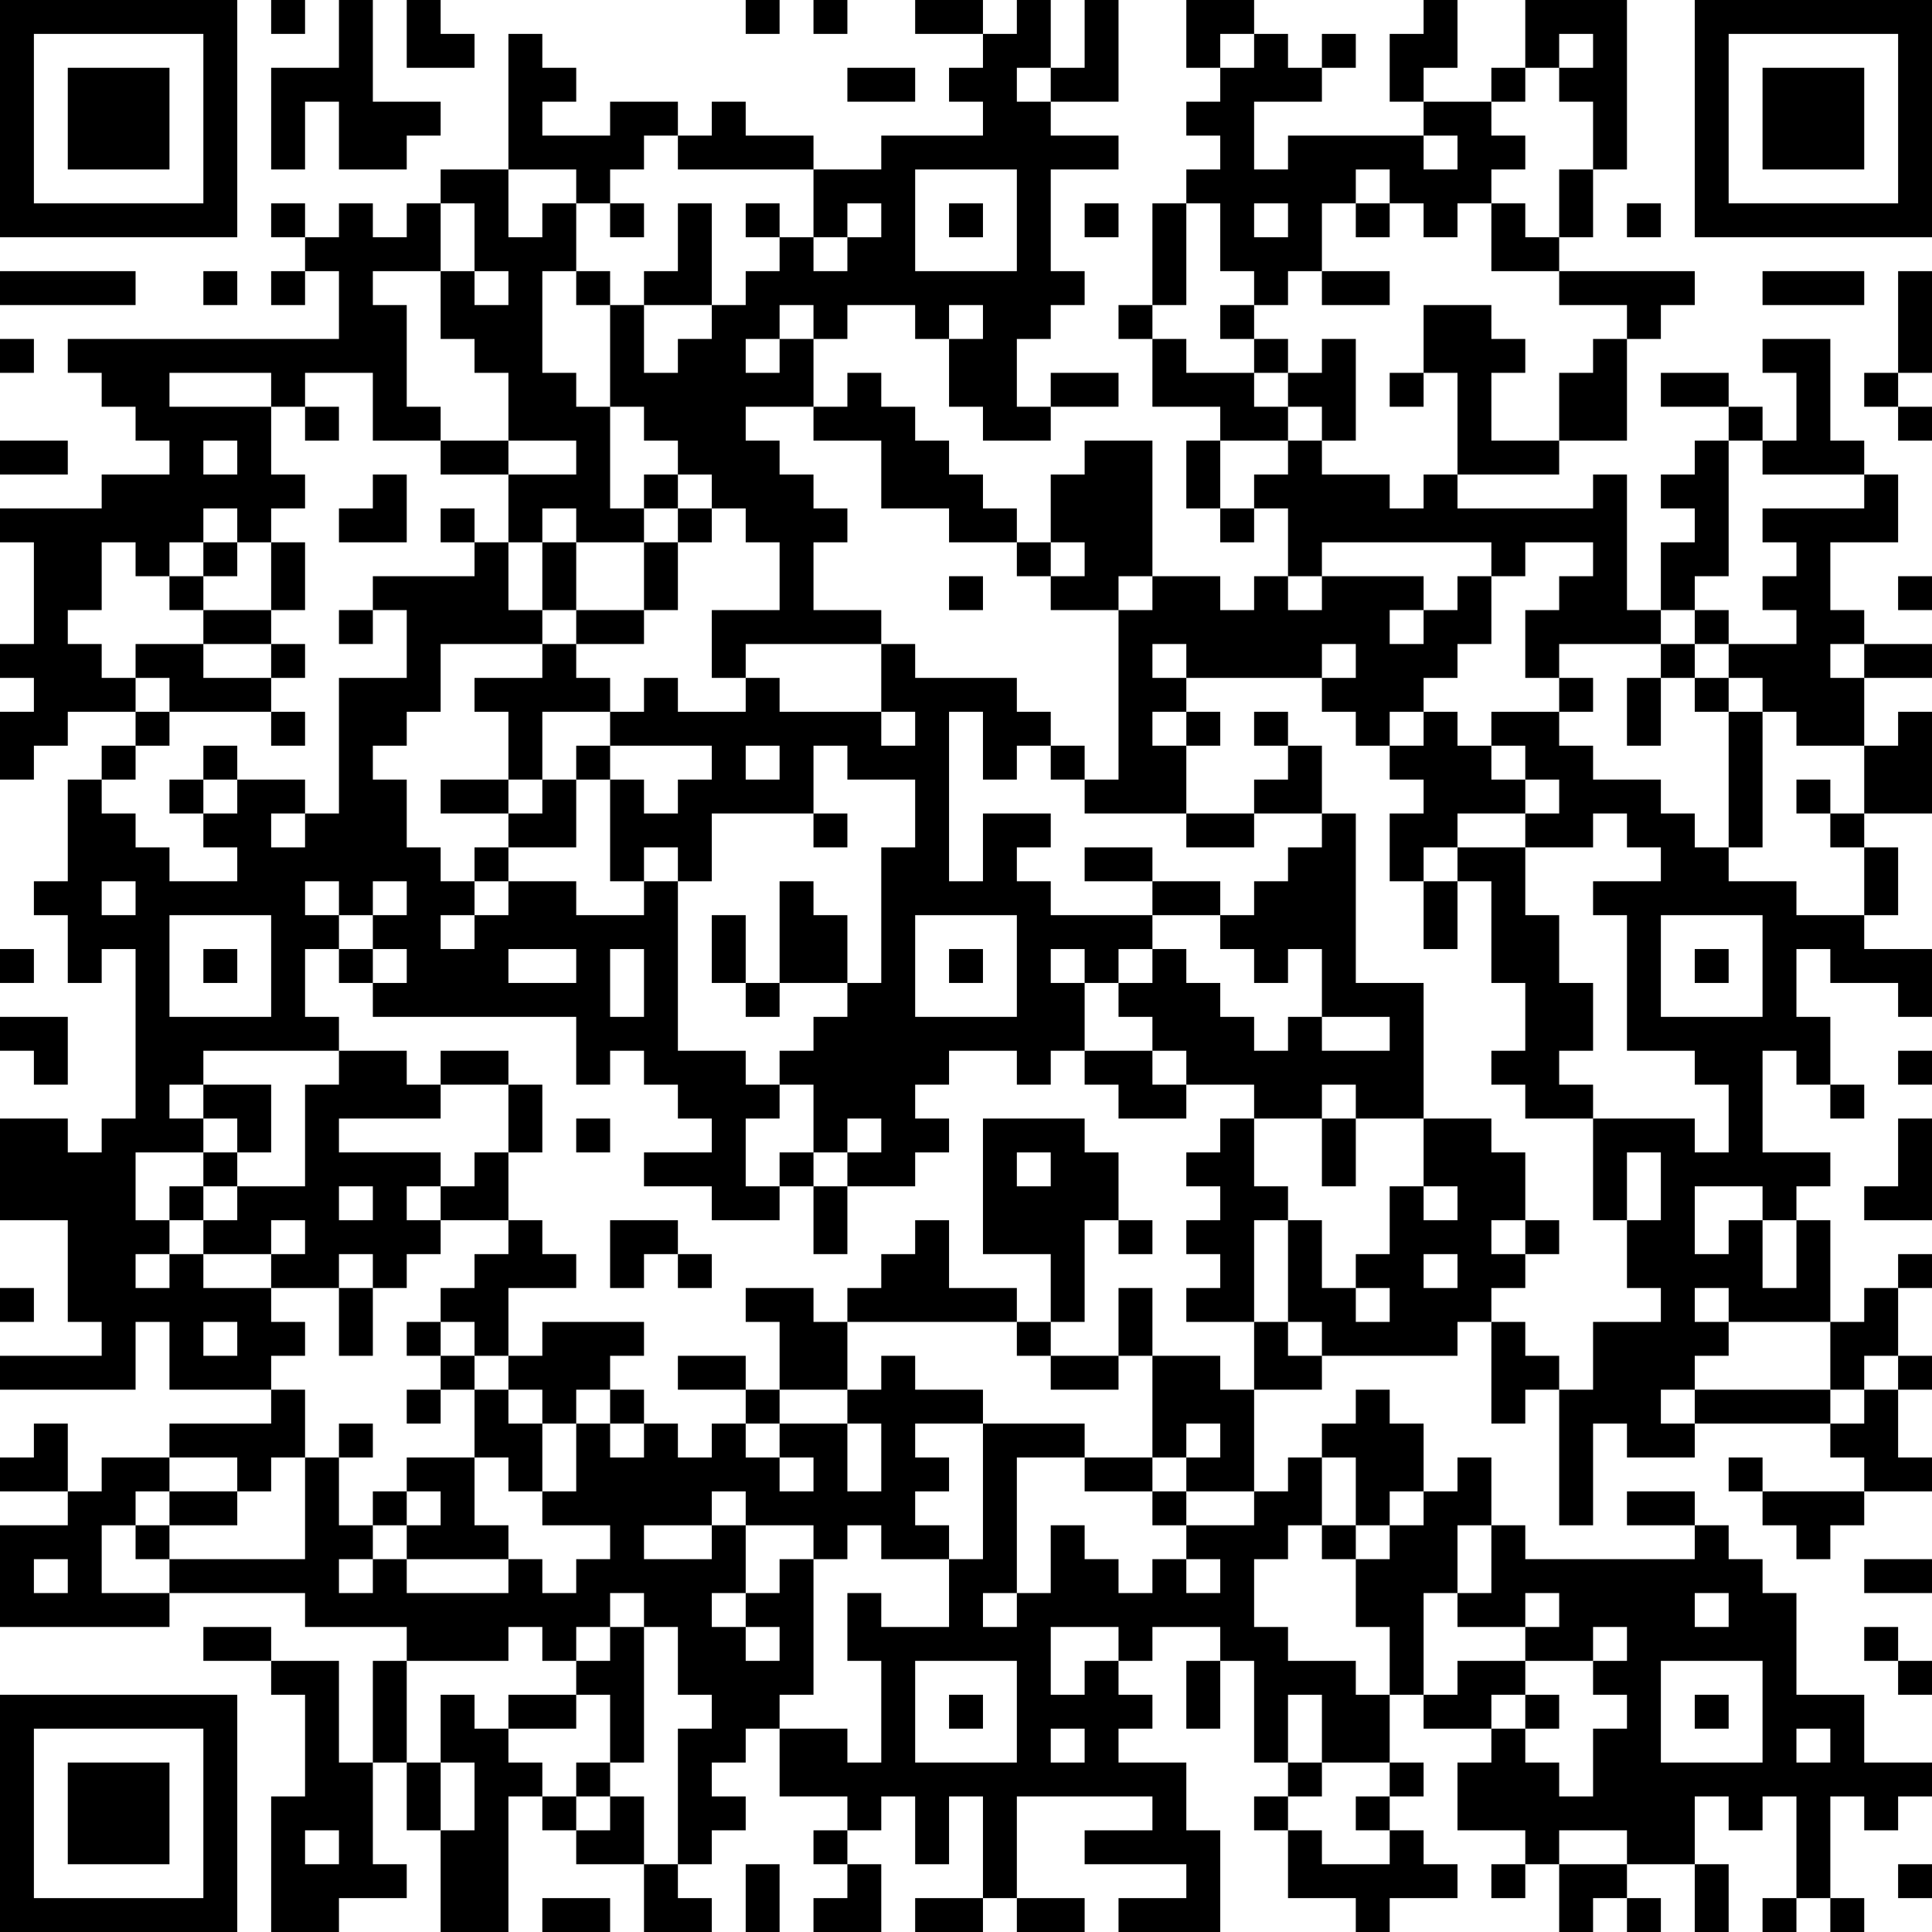 <?xml version="1.0" encoding="UTF-8"?>
<svg xmlns="http://www.w3.org/2000/svg" version="1.1" width="250" height="250" viewBox="0 0 250 250"><rect x="0" y="0" width="250" height="250" fill="#ffffff"/><g transform="scale(4.386)"><g transform="translate(0,0)"><path fill-rule="evenodd" d="M8 0L8 1L9 1L9 0ZM10 0L10 2L8 2L8 5L9 5L9 3L10 3L10 5L12 5L12 4L13 4L13 3L11 3L11 0ZM12 0L12 2L14 2L14 1L13 1L13 0ZM22 0L22 1L23 1L23 0ZM24 0L24 1L25 1L25 0ZM27 0L27 1L29 1L29 2L28 2L28 3L29 3L29 4L26 4L26 5L24 5L24 4L22 4L22 3L21 3L21 4L20 4L20 3L18 3L18 4L16 4L16 3L17 3L17 2L16 2L16 1L15 1L15 5L13 5L13 6L12 6L12 7L11 7L11 6L10 6L10 7L9 7L9 6L8 6L8 7L9 7L9 8L8 8L8 9L9 9L9 8L10 8L10 10L2 10L2 11L3 11L3 12L4 12L4 13L5 13L5 14L3 14L3 15L0 15L0 16L1 16L1 19L0 19L0 20L1 20L1 21L0 21L0 23L1 23L1 22L2 22L2 21L4 21L4 22L3 22L3 23L2 23L2 26L1 26L1 27L2 27L2 29L3 29L3 28L4 28L4 33L3 33L3 34L2 34L2 33L0 33L0 36L2 36L2 39L3 39L3 40L0 40L0 41L4 41L4 39L5 39L5 41L8 41L8 42L5 42L5 43L3 43L3 44L2 44L2 42L1 42L1 43L0 43L0 44L2 44L2 45L0 45L0 48L5 48L5 47L9 47L9 48L12 48L12 49L11 49L11 52L10 52L10 49L8 49L8 48L6 48L6 49L8 49L8 50L9 50L9 53L8 53L8 57L10 57L10 56L12 56L12 55L11 55L11 52L12 52L12 54L13 54L13 57L15 57L15 53L16 53L16 54L17 54L17 55L19 55L19 57L21 57L21 56L20 56L20 55L21 55L21 54L22 54L22 53L21 53L21 52L22 52L22 51L23 51L23 53L25 53L25 54L24 54L24 55L25 55L25 56L24 56L24 57L26 57L26 55L25 55L25 54L26 54L26 53L27 53L27 55L28 55L28 53L29 53L29 56L27 56L27 57L29 57L29 56L30 56L30 57L32 57L32 56L30 56L30 53L34 53L34 54L32 54L32 55L35 55L35 56L33 56L33 57L36 57L36 54L35 54L35 52L33 52L33 51L34 51L34 50L33 50L33 49L34 49L34 48L36 48L36 49L35 49L35 51L36 51L36 49L37 49L37 52L38 52L38 53L37 53L37 54L38 54L38 56L40 56L40 57L41 57L41 56L43 56L43 55L42 55L42 54L41 54L41 53L42 53L42 52L41 52L41 50L42 50L42 51L44 51L44 52L43 52L43 54L45 54L45 55L44 55L44 56L45 56L45 55L46 55L46 57L47 57L47 56L48 56L48 57L49 57L49 56L48 56L48 55L50 55L50 57L51 57L51 55L50 55L50 53L51 53L51 54L52 54L52 53L53 53L53 56L52 56L52 57L53 57L53 56L54 56L54 57L55 57L55 56L54 56L54 53L55 53L55 54L56 54L56 53L57 53L57 52L55 52L55 50L53 50L53 47L52 47L52 46L51 46L51 45L50 45L50 44L48 44L48 45L50 45L50 46L45 46L45 45L44 45L44 43L43 43L43 44L42 44L42 42L41 42L41 41L40 41L40 42L39 42L39 43L38 43L38 44L37 44L37 41L39 41L39 40L43 40L43 39L44 39L44 42L45 42L45 41L46 41L46 45L47 45L47 42L48 42L48 43L50 43L50 42L54 42L54 43L55 43L55 44L52 44L52 43L51 43L51 44L52 44L52 45L53 45L53 46L54 46L54 45L55 45L55 44L57 44L57 43L56 43L56 41L57 41L57 40L56 40L56 38L57 38L57 37L56 37L56 38L55 38L55 39L54 39L54 36L53 36L53 35L54 35L54 34L52 34L52 31L53 31L53 32L54 32L54 33L55 33L55 32L54 32L54 30L53 30L53 28L54 28L54 29L56 29L56 30L57 30L57 28L55 28L55 27L56 27L56 25L55 25L55 24L57 24L57 21L56 21L56 22L55 22L55 20L57 20L57 19L55 19L55 18L54 18L54 16L56 16L56 14L55 14L55 13L54 13L54 10L52 10L52 11L53 11L53 13L52 13L52 12L51 12L51 11L49 11L49 12L51 12L51 13L50 13L50 14L49 14L49 15L50 15L50 16L49 16L49 18L48 18L48 14L47 14L47 15L43 15L43 14L46 14L46 13L48 13L48 10L49 10L49 9L50 9L50 8L46 8L46 7L47 7L47 5L48 5L48 0L45 0L45 2L44 2L44 3L42 3L42 2L43 2L43 0L42 0L42 1L41 1L41 3L42 3L42 4L38 4L38 5L37 5L37 3L39 3L39 2L40 2L40 1L39 1L39 2L38 2L38 1L37 1L37 0L35 0L35 2L36 2L36 3L35 3L35 4L36 4L36 5L35 5L35 6L34 6L34 9L33 9L33 10L34 10L34 12L36 12L36 13L35 13L35 15L36 15L36 16L37 16L37 15L38 15L38 17L37 17L37 18L36 18L36 17L34 17L34 13L32 13L32 14L31 14L31 16L30 16L30 15L29 15L29 14L28 14L28 13L27 13L27 12L26 12L26 11L25 11L25 12L24 12L24 10L25 10L25 9L27 9L27 10L28 10L28 12L29 12L29 13L31 13L31 12L33 12L33 11L31 11L31 12L30 12L30 10L31 10L31 9L32 9L32 8L31 8L31 5L33 5L33 4L31 4L31 3L33 3L33 0L32 0L32 2L31 2L31 0L30 0L30 1L29 1L29 0ZM36 1L36 2L37 2L37 1ZM46 1L46 2L45 2L45 3L44 3L44 4L45 4L45 5L44 5L44 6L43 6L43 7L42 7L42 6L41 6L41 5L40 5L40 6L39 6L39 8L38 8L38 9L37 9L37 8L36 8L36 6L35 6L35 9L34 9L34 10L35 10L35 11L37 11L37 12L38 12L38 13L36 13L36 15L37 15L37 14L38 14L38 13L39 13L39 14L41 14L41 15L42 15L42 14L43 14L43 11L42 11L42 9L44 9L44 10L45 10L45 11L44 11L44 13L46 13L46 11L47 11L47 10L48 10L48 9L46 9L46 8L44 8L44 6L45 6L45 7L46 7L46 5L47 5L47 3L46 3L46 2L47 2L47 1ZM25 2L25 3L27 3L27 2ZM30 2L30 3L31 3L31 2ZM19 4L19 5L18 5L18 6L17 6L17 5L15 5L15 7L16 7L16 6L17 6L17 8L16 8L16 11L17 11L17 12L18 12L18 15L19 15L19 16L17 16L17 15L16 15L16 16L15 16L15 14L17 14L17 13L15 13L15 11L14 11L14 10L13 10L13 8L14 8L14 9L15 9L15 8L14 8L14 6L13 6L13 8L11 8L11 9L12 9L12 12L13 12L13 13L11 13L11 11L9 11L9 12L8 12L8 11L5 11L5 12L8 12L8 14L9 14L9 15L8 15L8 16L7 16L7 15L6 15L6 16L5 16L5 17L4 17L4 16L3 16L3 18L2 18L2 19L3 19L3 20L4 20L4 21L5 21L5 22L4 22L4 23L3 23L3 24L4 24L4 25L5 25L5 26L7 26L7 25L6 25L6 24L7 24L7 23L9 23L9 24L8 24L8 25L9 25L9 24L10 24L10 20L12 20L12 18L11 18L11 17L14 17L14 16L15 16L15 18L16 18L16 19L13 19L13 21L12 21L12 22L11 22L11 23L12 23L12 25L13 25L13 26L14 26L14 27L13 27L13 28L14 28L14 27L15 27L15 26L17 26L17 27L19 27L19 26L20 26L20 31L22 31L22 32L23 32L23 33L22 33L22 35L23 35L23 36L21 36L21 35L19 35L19 34L21 34L21 33L20 33L20 32L19 32L19 31L18 31L18 32L17 32L17 30L11 30L11 29L12 29L12 28L11 28L11 27L12 27L12 26L11 26L11 27L10 27L10 26L9 26L9 27L10 27L10 28L9 28L9 30L10 30L10 31L6 31L6 32L5 32L5 33L6 33L6 34L4 34L4 36L5 36L5 37L4 37L4 38L5 38L5 37L6 37L6 38L8 38L8 39L9 39L9 40L8 40L8 41L9 41L9 43L8 43L8 44L7 44L7 43L5 43L5 44L4 44L4 45L3 45L3 47L5 47L5 46L9 46L9 43L10 43L10 45L11 45L11 46L10 46L10 47L11 47L11 46L12 46L12 47L15 47L15 46L16 46L16 47L17 47L17 46L18 46L18 45L16 45L16 44L17 44L17 42L18 42L18 43L19 43L19 42L20 42L20 43L21 43L21 42L22 42L22 43L23 43L23 44L24 44L24 43L23 43L23 42L25 42L25 44L26 44L26 42L25 42L25 41L26 41L26 40L27 40L27 41L29 41L29 42L27 42L27 43L28 43L28 44L27 44L27 45L28 45L28 46L26 46L26 45L25 45L25 46L24 46L24 45L22 45L22 44L21 44L21 45L19 45L19 46L21 46L21 45L22 45L22 47L21 47L21 48L22 48L22 49L23 49L23 48L22 48L22 47L23 47L23 46L24 46L24 50L23 50L23 51L25 51L25 52L26 52L26 49L25 49L25 47L26 47L26 48L28 48L28 46L29 46L29 42L32 42L32 43L30 43L30 47L29 47L29 48L30 48L30 47L31 47L31 45L32 45L32 46L33 46L33 47L34 47L34 46L35 46L35 47L36 47L36 46L35 46L35 45L37 45L37 44L35 44L35 43L36 43L36 42L35 42L35 43L34 43L34 40L36 40L36 41L37 41L37 39L38 39L38 40L39 40L39 39L38 39L38 36L39 36L39 38L40 38L40 39L41 39L41 38L40 38L40 37L41 37L41 35L42 35L42 36L43 36L43 35L42 35L42 33L44 33L44 34L45 34L45 36L44 36L44 37L45 37L45 38L44 38L44 39L45 39L45 40L46 40L46 41L47 41L47 39L49 39L49 38L48 38L48 36L49 36L49 34L48 34L48 36L47 36L47 33L50 33L50 34L51 34L51 32L50 32L50 31L48 31L48 27L47 27L47 26L49 26L49 25L48 25L48 24L47 24L47 25L45 25L45 24L46 24L46 23L45 23L45 22L44 22L44 21L46 21L46 22L47 22L47 23L49 23L49 24L50 24L50 25L51 25L51 26L53 26L53 27L55 27L55 25L54 25L54 24L55 24L55 22L53 22L53 21L52 21L52 20L51 20L51 19L53 19L53 18L52 18L52 17L53 17L53 16L52 16L52 15L55 15L55 14L52 14L52 13L51 13L51 17L50 17L50 18L49 18L49 19L46 19L46 20L45 20L45 18L46 18L46 17L47 17L47 16L45 16L45 17L44 17L44 16L39 16L39 17L38 17L38 18L39 18L39 17L42 17L42 18L41 18L41 19L42 19L42 18L43 18L43 17L44 17L44 19L43 19L43 20L42 20L42 21L41 21L41 22L40 22L40 21L39 21L39 20L40 20L40 19L39 19L39 20L35 20L35 19L34 19L34 20L35 20L35 21L34 21L34 22L35 22L35 24L32 24L32 23L33 23L33 18L34 18L34 17L33 17L33 18L31 18L31 17L32 17L32 16L31 16L31 17L30 17L30 16L28 16L28 15L26 15L26 13L24 13L24 12L22 12L22 13L23 13L23 14L24 14L24 15L25 15L25 16L24 16L24 18L26 18L26 19L22 19L22 20L21 20L21 18L23 18L23 16L22 16L22 15L21 15L21 14L20 14L20 13L19 13L19 12L18 12L18 9L19 9L19 11L20 11L20 10L21 10L21 9L22 9L22 8L23 8L23 7L24 7L24 8L25 8L25 7L26 7L26 6L25 6L25 7L24 7L24 5L20 5L20 4ZM42 4L42 5L43 5L43 4ZM27 5L27 8L30 8L30 5ZM18 6L18 7L19 7L19 6ZM20 6L20 8L19 8L19 9L21 9L21 6ZM22 6L22 7L23 7L23 6ZM28 6L28 7L29 7L29 6ZM32 6L32 7L33 7L33 6ZM37 6L37 7L38 7L38 6ZM40 6L40 7L41 7L41 6ZM48 6L48 7L49 7L49 6ZM0 8L0 9L4 9L4 8ZM6 8L6 9L7 9L7 8ZM17 8L17 9L18 9L18 8ZM39 8L39 9L41 9L41 8ZM52 8L52 9L55 9L55 8ZM56 8L56 11L55 11L55 12L56 12L56 13L57 13L57 12L56 12L56 11L57 11L57 8ZM23 9L23 10L22 10L22 11L23 11L23 10L24 10L24 9ZM28 9L28 10L29 10L29 9ZM36 9L36 10L37 10L37 11L38 11L38 12L39 12L39 13L40 13L40 10L39 10L39 11L38 11L38 10L37 10L37 9ZM0 10L0 11L1 11L1 10ZM41 11L41 12L42 12L42 11ZM9 12L9 13L10 13L10 12ZM0 13L0 14L2 14L2 13ZM6 13L6 14L7 14L7 13ZM13 13L13 14L15 14L15 13ZM11 14L11 15L10 15L10 16L12 16L12 14ZM19 14L19 15L20 15L20 16L19 16L19 18L17 18L17 16L16 16L16 18L17 18L17 19L16 19L16 20L14 20L14 21L15 21L15 23L13 23L13 24L15 24L15 25L14 25L14 26L15 26L15 25L17 25L17 23L18 23L18 26L19 26L19 25L20 25L20 26L21 26L21 24L24 24L24 25L25 25L25 24L24 24L24 22L25 22L25 23L27 23L27 25L26 25L26 29L25 29L25 27L24 27L24 26L23 26L23 29L22 29L22 27L21 27L21 29L22 29L22 30L23 30L23 29L25 29L25 30L24 30L24 31L23 31L23 32L24 32L24 34L23 34L23 35L24 35L24 37L25 37L25 35L27 35L27 34L28 34L28 33L27 33L27 32L28 32L28 31L30 31L30 32L31 32L31 31L32 31L32 32L33 32L33 33L35 33L35 32L37 32L37 33L36 33L36 34L35 34L35 35L36 35L36 36L35 36L35 37L36 37L36 38L35 38L35 39L37 39L37 36L38 36L38 35L37 35L37 33L39 33L39 35L40 35L40 33L42 33L42 29L40 29L40 24L39 24L39 22L38 22L38 21L37 21L37 22L38 22L38 23L37 23L37 24L35 24L35 25L37 25L37 24L39 24L39 25L38 25L38 26L37 26L37 27L36 27L36 26L34 26L34 25L32 25L32 26L34 26L34 27L31 27L31 26L30 26L30 25L31 25L31 24L29 24L29 26L28 26L28 21L29 21L29 23L30 23L30 22L31 22L31 23L32 23L32 22L31 22L31 21L30 21L30 20L27 20L27 19L26 19L26 21L23 21L23 20L22 20L22 21L20 21L20 20L19 20L19 21L18 21L18 20L17 20L17 19L19 19L19 18L20 18L20 16L21 16L21 15L20 15L20 14ZM13 15L13 16L14 16L14 15ZM6 16L6 17L5 17L5 18L6 18L6 19L4 19L4 20L5 20L5 21L8 21L8 22L9 22L9 21L8 21L8 20L9 20L9 19L8 19L8 18L9 18L9 16L8 16L8 18L6 18L6 17L7 17L7 16ZM28 17L28 18L29 18L29 17ZM56 17L56 18L57 18L57 17ZM10 18L10 19L11 19L11 18ZM50 18L50 19L49 19L49 20L48 20L48 22L49 22L49 20L50 20L50 21L51 21L51 25L52 25L52 21L51 21L51 20L50 20L50 19L51 19L51 18ZM6 19L6 20L8 20L8 19ZM54 19L54 20L55 20L55 19ZM46 20L46 21L47 21L47 20ZM16 21L16 23L15 23L15 24L16 24L16 23L17 23L17 22L18 22L18 23L19 23L19 24L20 24L20 23L21 23L21 22L18 22L18 21ZM26 21L26 22L27 22L27 21ZM35 21L35 22L36 22L36 21ZM42 21L42 22L41 22L41 23L42 23L42 24L41 24L41 26L42 26L42 28L43 28L43 26L44 26L44 29L45 29L45 31L44 31L44 32L45 32L45 33L47 33L47 32L46 32L46 31L47 31L47 29L46 29L46 27L45 27L45 25L43 25L43 24L45 24L45 23L44 23L44 22L43 22L43 21ZM6 22L6 23L5 23L5 24L6 24L6 23L7 23L7 22ZM22 22L22 23L23 23L23 22ZM53 23L53 24L54 24L54 23ZM42 25L42 26L43 26L43 25ZM3 26L3 27L4 27L4 26ZM5 27L5 30L8 30L8 27ZM27 27L27 30L30 30L30 27ZM34 27L34 28L33 28L33 29L32 29L32 28L31 28L31 29L32 29L32 31L34 31L34 32L35 32L35 31L34 31L34 30L33 30L33 29L34 29L34 28L35 28L35 29L36 29L36 30L37 30L37 31L38 31L38 30L39 30L39 31L41 31L41 30L39 30L39 28L38 28L38 29L37 29L37 28L36 28L36 27ZM49 27L49 30L52 30L52 27ZM0 28L0 29L1 29L1 28ZM6 28L6 29L7 29L7 28ZM10 28L10 29L11 29L11 28ZM15 28L15 29L17 29L17 28ZM18 28L18 30L19 30L19 28ZM28 28L28 29L29 29L29 28ZM50 28L50 29L51 29L51 28ZM0 30L0 31L1 31L1 32L2 32L2 30ZM10 31L10 32L9 32L9 35L7 35L7 34L8 34L8 32L6 32L6 33L7 33L7 34L6 34L6 35L5 35L5 36L6 36L6 37L8 37L8 38L10 38L10 40L11 40L11 38L12 38L12 37L13 37L13 36L15 36L15 37L14 37L14 38L13 38L13 39L12 39L12 40L13 40L13 41L12 41L12 42L13 42L13 41L14 41L14 43L12 43L12 44L11 44L11 45L12 45L12 46L15 46L15 45L14 45L14 43L15 43L15 44L16 44L16 42L17 42L17 41L18 41L18 42L19 42L19 41L18 41L18 40L19 40L19 39L16 39L16 40L15 40L15 38L17 38L17 37L16 37L16 36L15 36L15 34L16 34L16 32L15 32L15 31L13 31L13 32L12 32L12 31ZM56 31L56 32L57 32L57 31ZM13 32L13 33L10 33L10 34L13 34L13 35L12 35L12 36L13 36L13 35L14 35L14 34L15 34L15 32ZM39 32L39 33L40 33L40 32ZM17 33L17 34L18 34L18 33ZM25 33L25 34L24 34L24 35L25 35L25 34L26 34L26 33ZM29 33L29 37L31 37L31 39L30 39L30 38L28 38L28 36L27 36L27 37L26 37L26 38L25 38L25 39L24 39L24 38L22 38L22 39L23 39L23 41L22 41L22 40L20 40L20 41L22 41L22 42L23 42L23 41L25 41L25 39L30 39L30 40L31 40L31 41L33 41L33 40L34 40L34 38L33 38L33 40L31 40L31 39L32 39L32 36L33 36L33 37L34 37L34 36L33 36L33 34L32 34L32 33ZM56 33L56 35L55 35L55 36L57 36L57 33ZM30 34L30 35L31 35L31 34ZM6 35L6 36L7 36L7 35ZM10 35L10 36L11 36L11 35ZM50 35L50 37L51 37L51 36L52 36L52 38L53 38L53 36L52 36L52 35ZM8 36L8 37L9 37L9 36ZM18 36L18 38L19 38L19 37L20 37L20 38L21 38L21 37L20 37L20 36ZM45 36L45 37L46 37L46 36ZM10 37L10 38L11 38L11 37ZM42 37L42 38L43 38L43 37ZM0 38L0 39L1 39L1 38ZM50 38L50 39L51 39L51 40L50 40L50 41L49 41L49 42L50 42L50 41L54 41L54 42L55 42L55 41L56 41L56 40L55 40L55 41L54 41L54 39L51 39L51 38ZM6 39L6 40L7 40L7 39ZM13 39L13 40L14 40L14 41L15 41L15 42L16 42L16 41L15 41L15 40L14 40L14 39ZM10 42L10 43L11 43L11 42ZM32 43L32 44L34 44L34 45L35 45L35 44L34 44L34 43ZM39 43L39 45L38 45L38 46L37 46L37 48L38 48L38 49L40 49L40 50L41 50L41 48L40 48L40 46L41 46L41 45L42 45L42 44L41 44L41 45L40 45L40 43ZM5 44L5 45L4 45L4 46L5 46L5 45L7 45L7 44ZM12 44L12 45L13 45L13 44ZM39 45L39 46L40 46L40 45ZM43 45L43 47L42 47L42 50L43 50L43 49L45 49L45 50L44 50L44 51L45 51L45 52L46 52L46 53L47 53L47 51L48 51L48 50L47 50L47 49L48 49L48 48L47 48L47 49L45 49L45 48L46 48L46 47L45 47L45 48L43 48L43 47L44 47L44 45ZM1 46L1 47L2 47L2 46ZM55 46L55 47L57 47L57 46ZM18 47L18 48L17 48L17 49L16 49L16 48L15 48L15 49L12 49L12 52L13 52L13 54L14 54L14 52L13 52L13 50L14 50L14 51L15 51L15 52L16 52L16 53L17 53L17 54L18 54L18 53L19 53L19 55L20 55L20 51L21 51L21 50L20 50L20 48L19 48L19 47ZM50 47L50 48L51 48L51 47ZM18 48L18 49L17 49L17 50L15 50L15 51L17 51L17 50L18 50L18 52L17 52L17 53L18 53L18 52L19 52L19 48ZM31 48L31 50L32 50L32 49L33 49L33 48ZM55 48L55 49L56 49L56 50L57 50L57 49L56 49L56 48ZM27 49L27 52L30 52L30 49ZM49 49L49 52L52 52L52 49ZM28 50L28 51L29 51L29 50ZM38 50L38 52L39 52L39 53L38 53L38 54L39 54L39 55L41 55L41 54L40 54L40 53L41 53L41 52L39 52L39 50ZM45 50L45 51L46 51L46 50ZM50 50L50 51L51 51L51 50ZM31 51L31 52L32 52L32 51ZM53 51L53 52L54 52L54 51ZM9 54L9 55L10 55L10 54ZM46 54L46 55L48 55L48 54ZM22 55L22 57L23 57L23 55ZM56 55L56 56L57 56L57 55ZM16 56L16 57L18 57L18 56ZM0 0L0 7L7 7L7 0ZM1 1L1 6L6 6L6 1ZM2 2L2 5L5 5L5 2ZM50 0L50 7L57 7L57 0ZM51 1L51 6L56 6L56 1ZM52 2L52 5L55 5L55 2ZM0 50L0 57L7 57L7 50ZM1 51L1 56L6 56L6 51ZM2 52L2 55L5 55L5 52Z" fill="#000000"/></g></g></svg>
